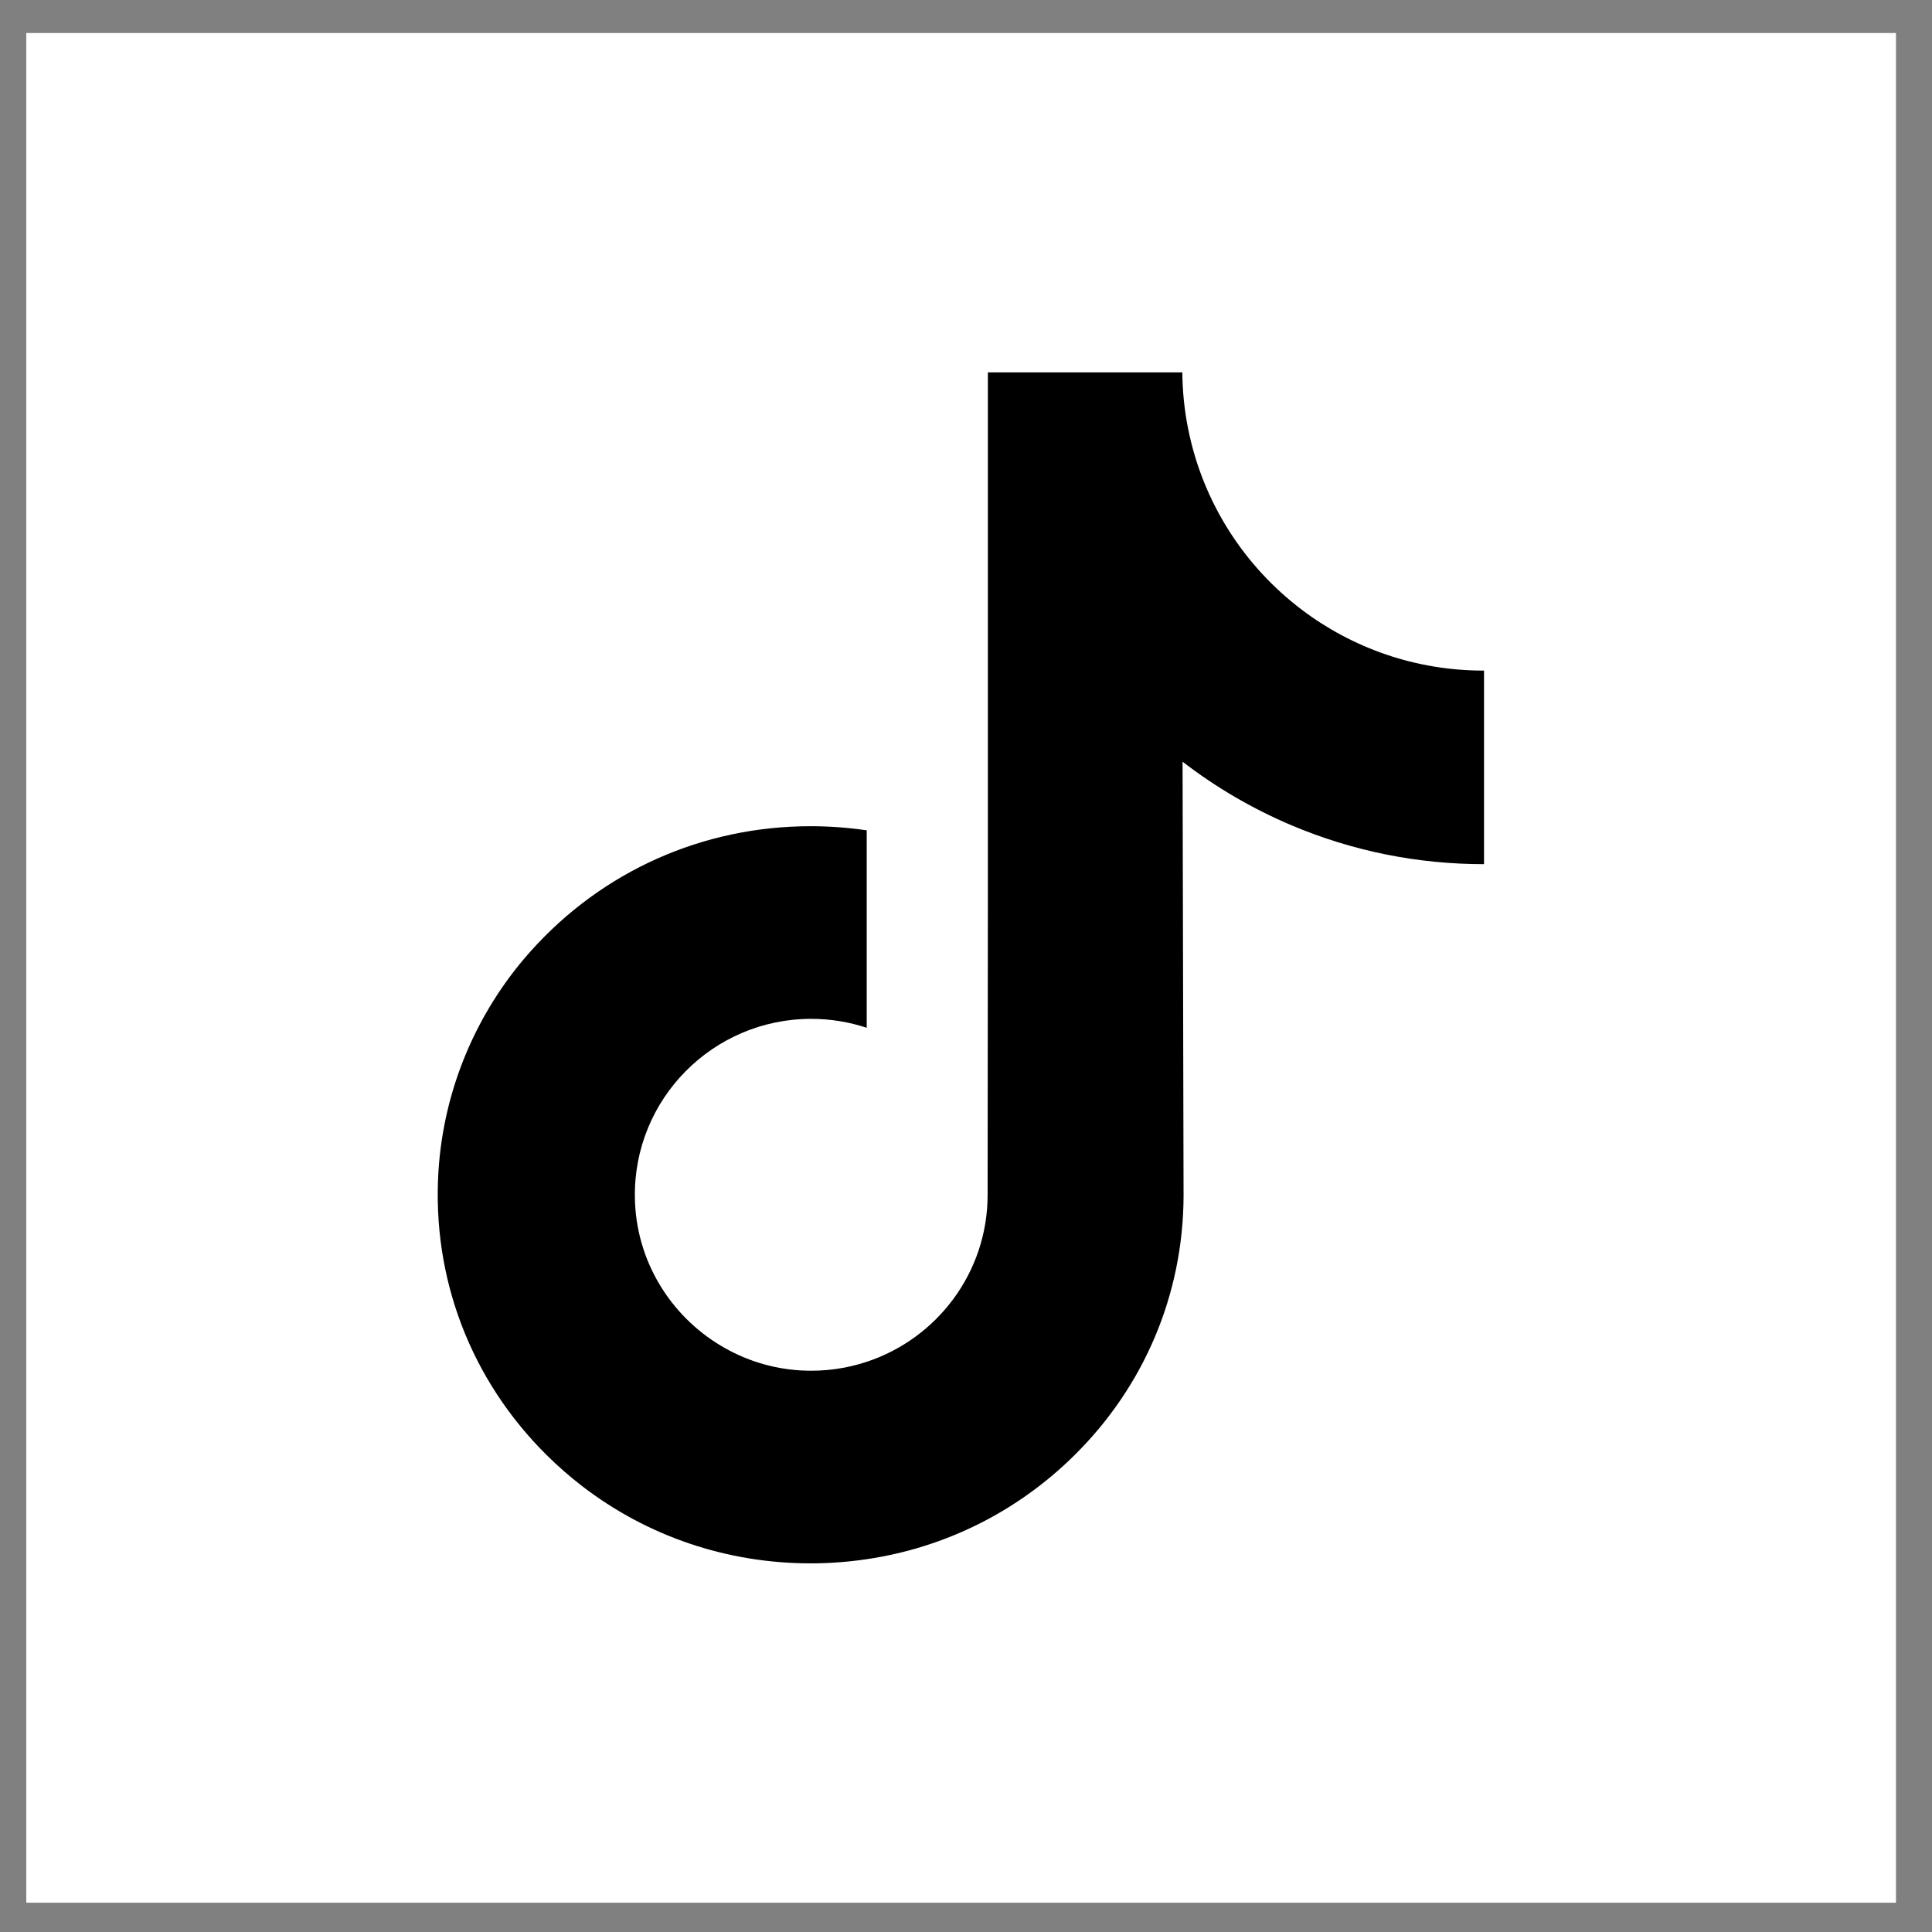 <svg width="31" height="31" viewBox="0 0 31 31" fill="none" xmlns="http://www.w3.org/2000/svg">
<rect x="0" y="0" width="31" height="31" fill="#808080" stroke="none"/>
<rect x="0.422" y="0.53" width="30" height="30" fill="white"/>
<path d="M23.803 10.76C22.711 10.76 21.703 10.398 20.894 9.788C19.966 9.088 19.299 8.062 19.064 6.878C19.005 6.586 18.974 6.284 18.971 5.975H15.851V14.501L15.847 19.171C15.847 20.42 15.034 21.478 13.907 21.851C13.58 21.959 13.227 22.01 12.859 21.99C12.389 21.964 11.949 21.822 11.567 21.593C10.753 21.107 10.201 20.224 10.187 19.214C10.163 17.635 11.439 16.348 13.017 16.348C13.328 16.348 13.627 16.399 13.907 16.491V14.161V13.323C13.612 13.28 13.311 13.257 13.007 13.257C11.281 13.257 9.666 13.974 8.511 15.267C7.639 16.244 7.116 17.491 7.035 18.798C6.929 20.516 7.558 22.148 8.776 23.352C8.955 23.529 9.143 23.693 9.34 23.845C10.385 24.649 11.662 25.085 13.007 25.085C13.311 25.085 13.612 25.062 13.907 25.018C15.164 24.832 16.323 24.257 17.238 23.352C18.363 22.241 18.984 20.766 18.991 19.195L18.975 12.222C19.511 12.635 20.098 12.978 20.727 13.244C21.706 13.657 22.744 13.866 23.812 13.866V11.6V10.759C23.813 10.76 23.804 10.76 23.803 10.76Z" fill="black"/>
</svg>
